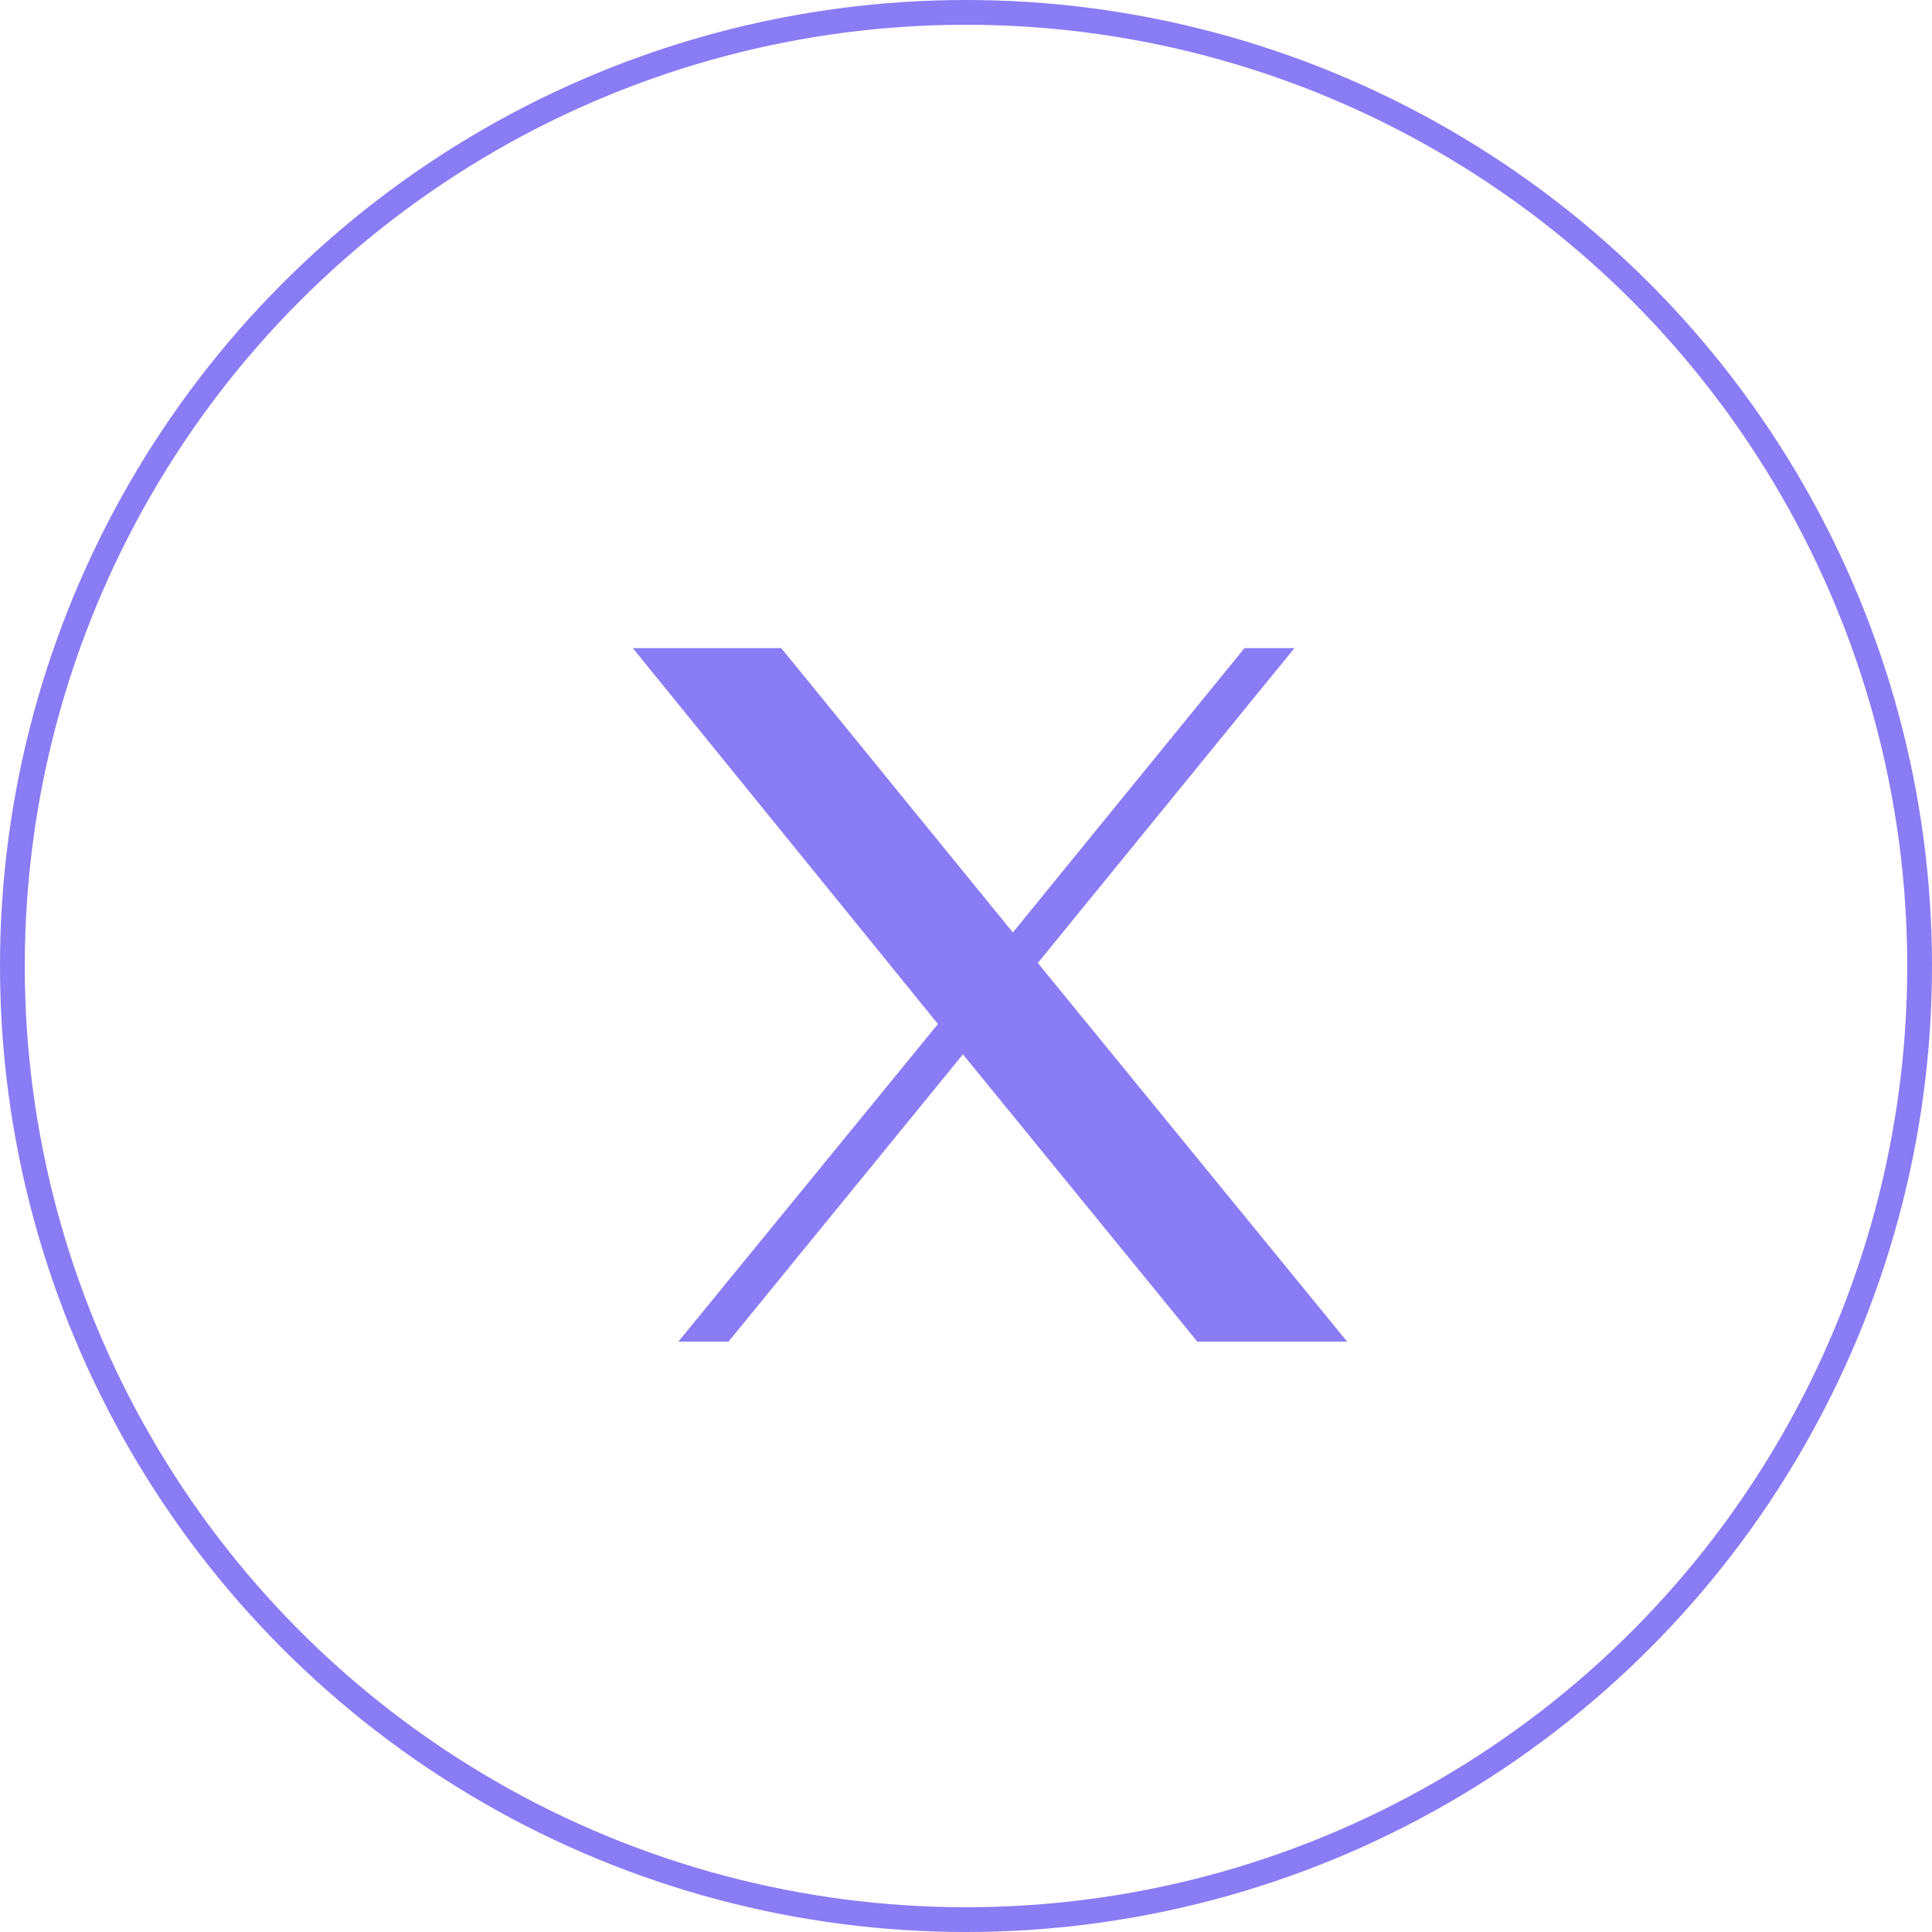 <svg xmlns="http://www.w3.org/2000/svg" width="39" height="39" viewBox="0 0 39 39">
  <g id="Group_1936" data-name="Group 1936" transform="translate(-1753.791 -63)">
    <path id="Path_9219" data-name="Path 9219" d="M2.876,24l4.676,5.74L12.228,24h1.008l-5.18,6.356L14.3,38H11.276L6.544,32.2,1.812,38H.8L6.04,31.588-.12,24Z" transform="translate(1766.685 52.083)" fill="#897cf4"/>
    <g id="Ellipse_109" data-name="Ellipse 109" transform="translate(1753.791 63)" fill="none" stroke="#897cf4" stroke-width="0.5">
      <circle cx="19.5" cy="19.5" r="19.5" stroke="none"/>
      <circle cx="19.5" cy="19.5" r="19.25" fill="none"/>
    </g>
  </g>
</svg>
